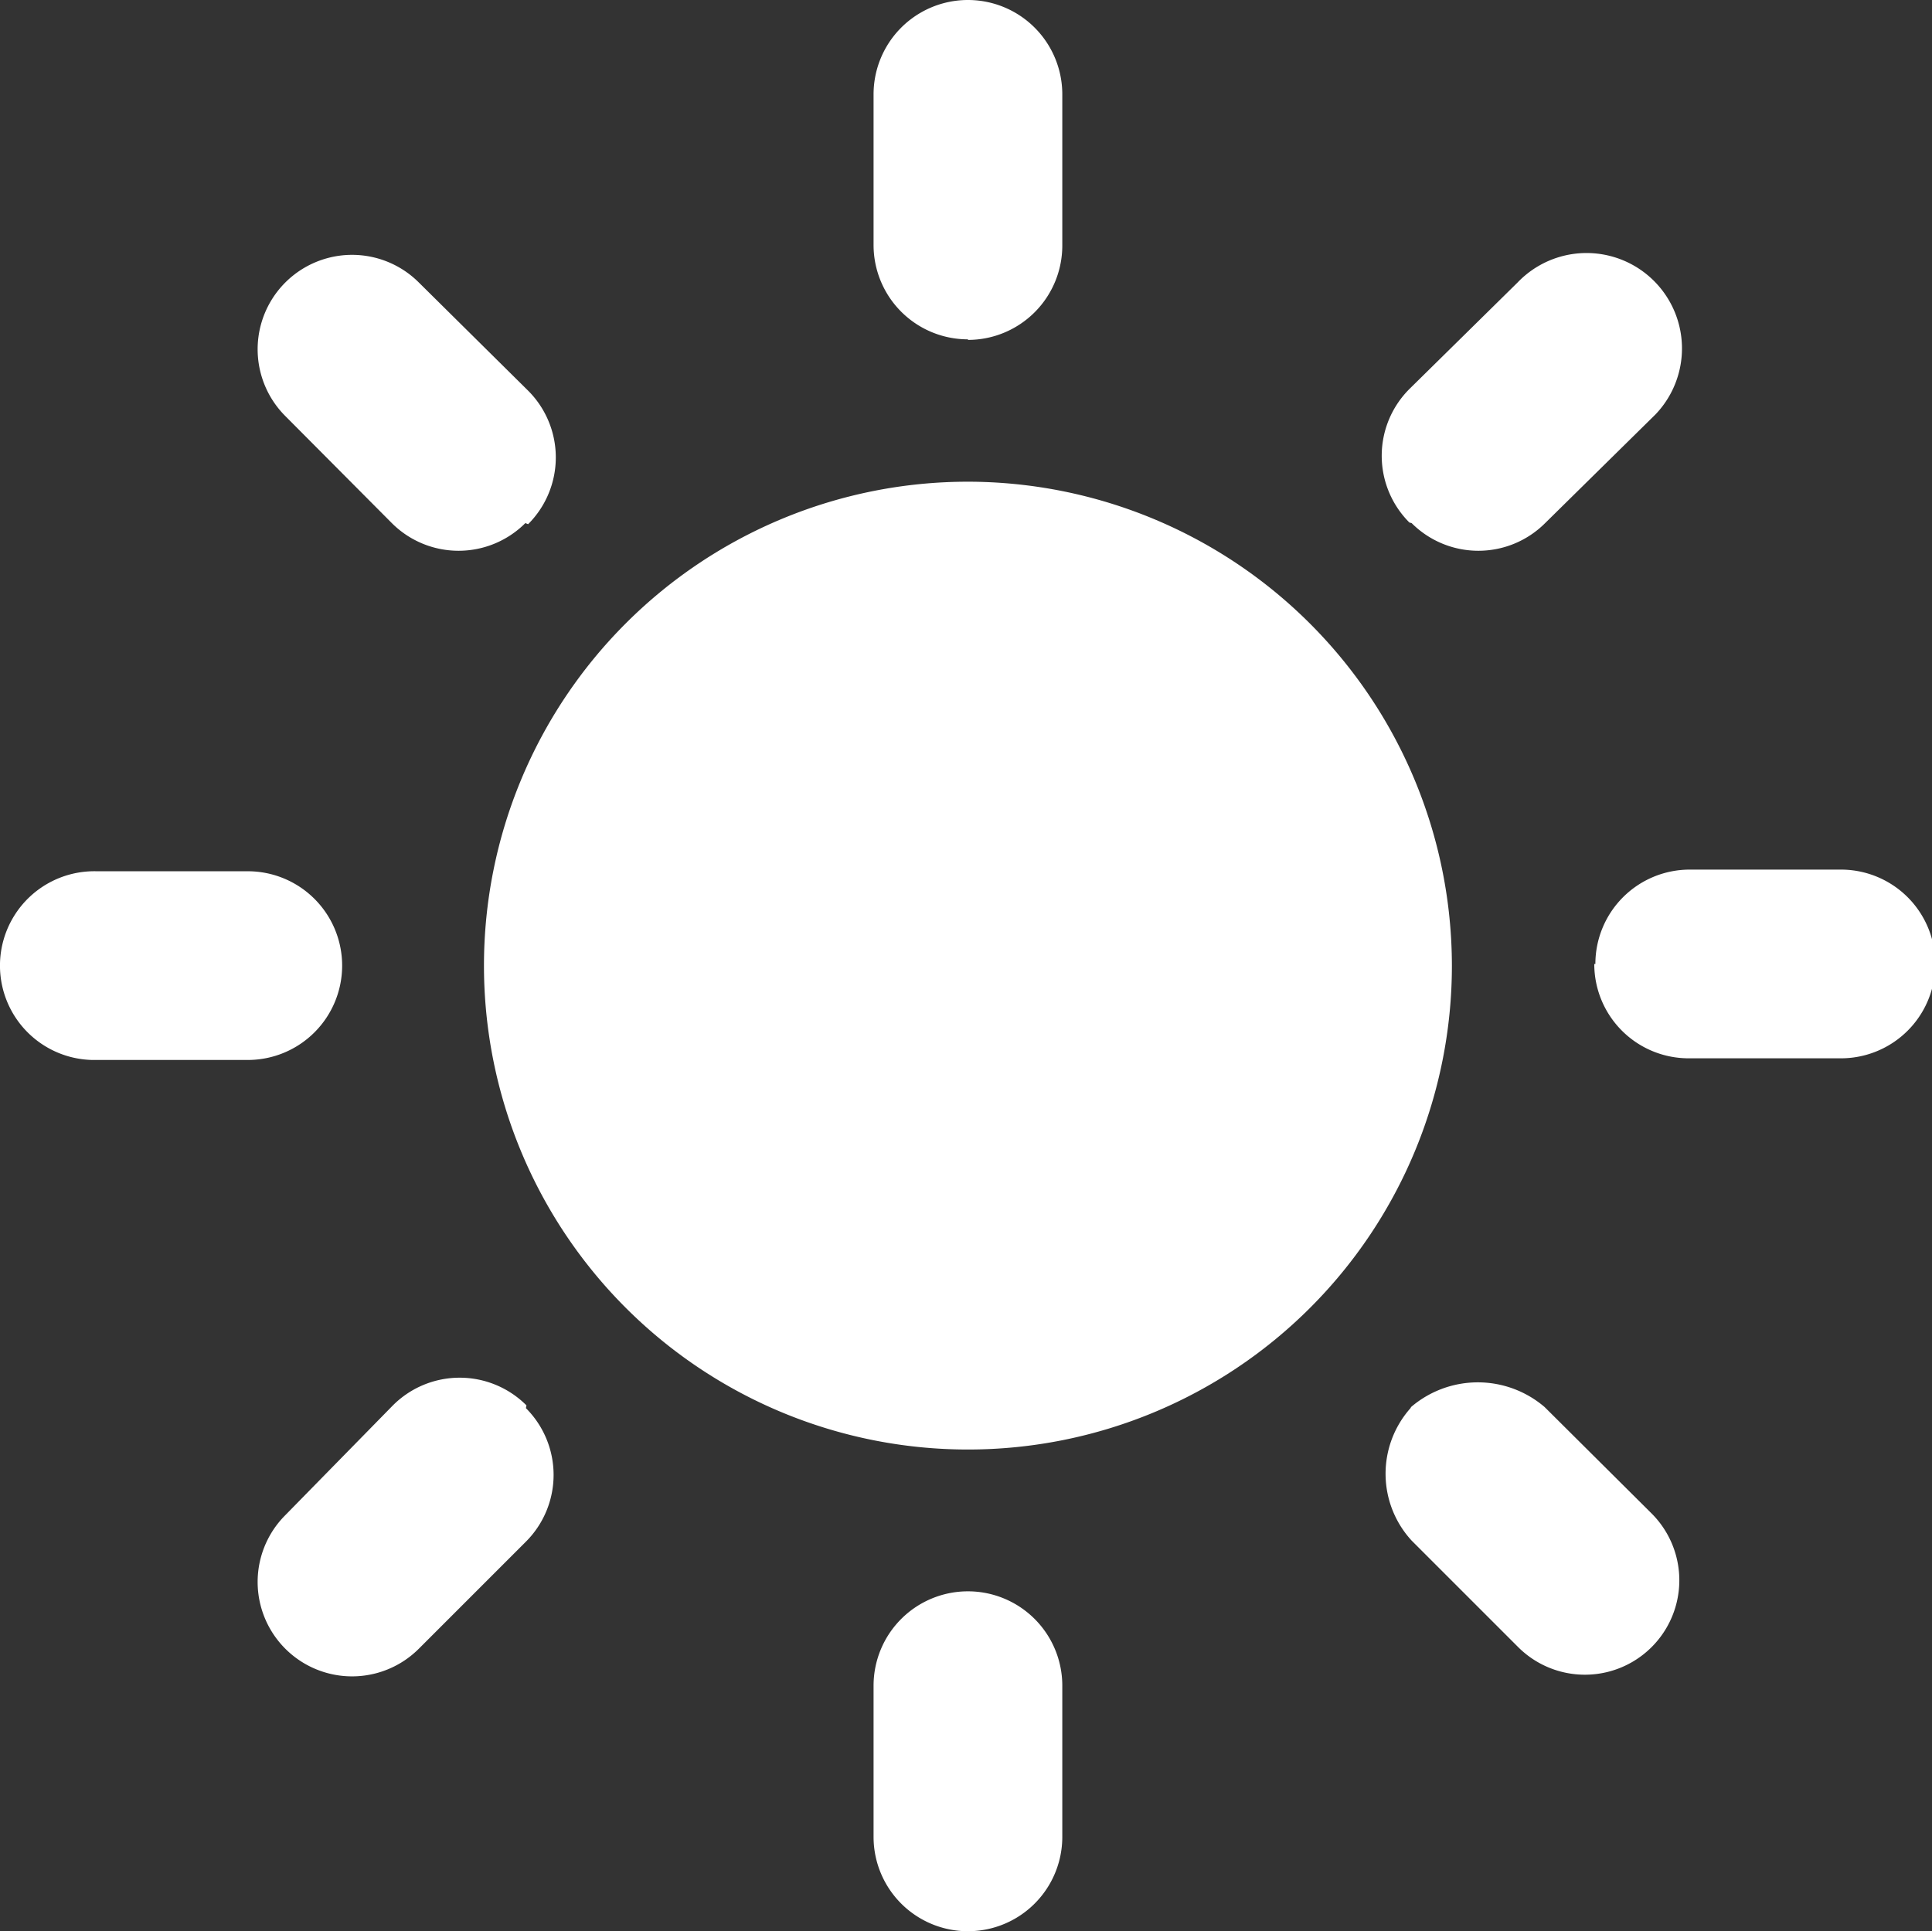 <svg xmlns="http://www.w3.org/2000/svg" viewBox="0 0 35.01 35"><rect x="0" y="0" width="35.01" height="35" fill="#333333" stroke="none"/><defs><style>.cls-1{fill:#ffffff;}</style></defs><title>day-shift</title><g id="Layer_2" data-name="Layer 2"><g id="Layer_1-2" data-name="Layer 1"><path id="day_shift" data-name="day shift" class="cls-1" d="M17.54,8.73a8.77,8.77,0,1,0,8.77,8.77h0A8.78,8.78,0,0,0,17.54,8.73Zm0-2.58a1.71,1.71,0,0,1-1.71-1.71V1.71a1.71,1.71,0,0,1,3.42,0V4.45a1.71,1.71,0,0,1-1.71,1.71Zm0,22.69a1.71,1.71,0,0,0-1.71,1.71v2.74a1.71,1.71,0,0,0,3.42,0V30.56A1.71,1.71,0,0,0,17.54,28.84Zm8-19.37a1.71,1.71,0,0,1,0-2.42h0L27.5,5.12A1.71,1.71,0,0,1,30,7.51l0,0L28,9.48a1.71,1.71,0,0,1-2.42,0h0Zm-16,16a1.71,1.71,0,0,0-2.42,0h0L5.17,27.46a1.71,1.71,0,0,0,2.42,2.42h0l1.94-1.94a1.71,1.71,0,0,0,0-2.42Zm19.37-8a1.71,1.71,0,0,1,1.71-1.71h2.74a1.71,1.71,0,0,1,0,3.42H30.6a1.71,1.71,0,0,1-1.71-1.71ZM6.2,17.5a1.71,1.71,0,0,0-1.71-1.71H1.75a1.71,1.71,0,0,0-.08,3.42H4.49A1.71,1.71,0,0,0,6.2,17.5Zm19.37,8a1.86,1.86,0,0,1,2.42,0h0l1.94,1.93a1.71,1.71,0,0,1-2.42,2.42l-1.93-1.93A1.79,1.79,0,0,1,25.56,25.52Zm-16-16a1.71,1.71,0,0,0,0-2.42h0L7.59,5.12A1.71,1.71,0,1,0,5.17,7.54L7.1,9.48a1.71,1.71,0,0,0,2.42,0Z"/></g></g></svg>
